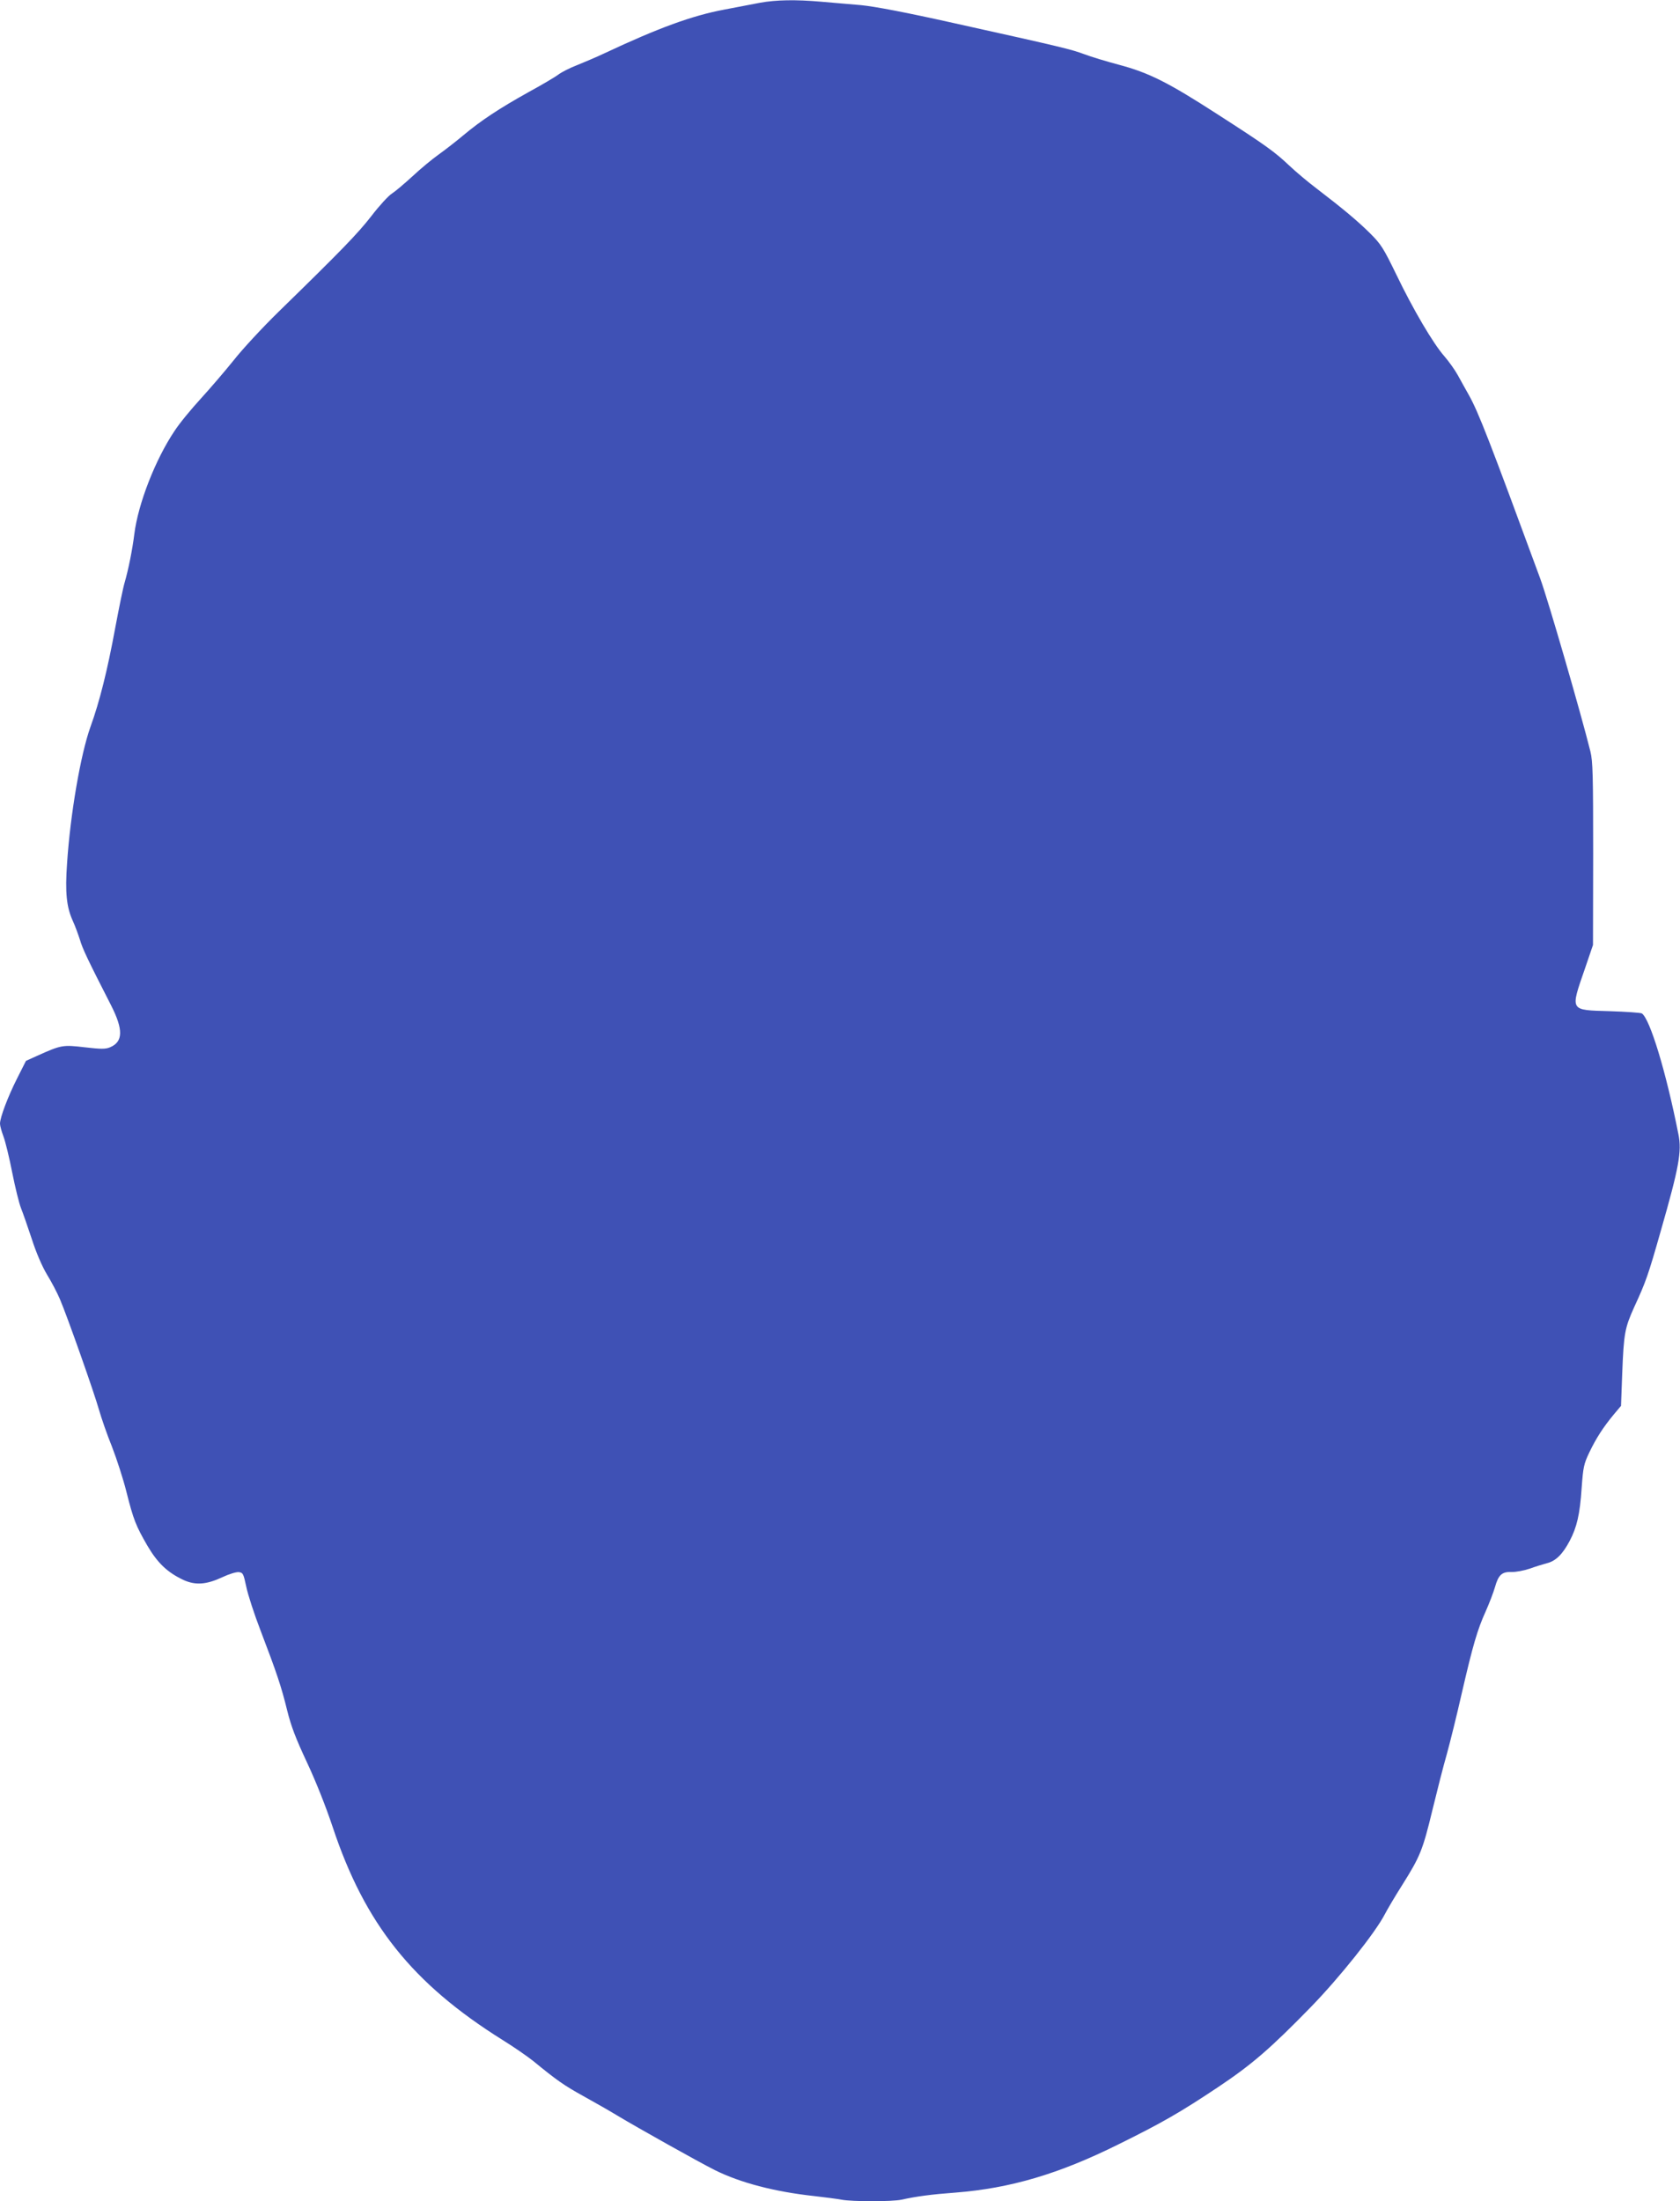 <?xml version="1.0" standalone="no"?>
<!DOCTYPE svg PUBLIC "-//W3C//DTD SVG 20010904//EN"
 "http://www.w3.org/TR/2001/REC-SVG-20010904/DTD/svg10.dtd">
<svg version="1.0" xmlns="http://www.w3.org/2000/svg"
 width="977pt" height="1280pt" viewBox="0 0 977 1280"
 preserveAspectRatio="xMidYMid meet">
<g transform="translate(0,1280) scale(0.1,-0.1)"
fill="#3f51b5" stroke="none">
<path d="M4420 12784 c-41 -8 -135 -26 -209 -40 -186 -35 -381 -106 -696 -254
-49 -23 -122 -54 -162 -70 -39 -15 -86 -39 -105 -53 -18 -14 -96 -60 -173
-102 -172 -96 -277 -165 -382 -253 -44 -37 -109 -87 -144 -112 -35 -25 -102
-80 -149 -124 -47 -43 -101 -89 -120 -101 -20 -12 -74 -71 -120 -131 -81 -104
-172 -198 -542 -559 -90 -88 -207 -214 -259 -280 -53 -66 -140 -167 -193 -225
-53 -58 -122 -141 -151 -186 -111 -165 -212 -423 -234 -601 -11 -89 -34 -204
-56 -280 -9 -29 -33 -148 -55 -265 -45 -245 -91 -429 -144 -575 -57 -159 -117
-506 -136 -794 -12 -170 -3 -253 33 -333 14 -30 32 -80 42 -111 15 -52 45
-115 181 -381 72 -142 70 -212 -6 -244 -26 -11 -52 -11 -147 0 -128 15 -136
14 -278 -50 l-64 -29 -52 -103 c-54 -107 -99 -227 -99 -262 0 -12 9 -45 20
-74 11 -29 34 -123 51 -210 17 -86 40 -179 51 -207 11 -27 39 -108 63 -180 26
-81 60 -159 88 -206 26 -42 60 -107 76 -145 42 -98 199 -543 227 -643 13 -45
46 -142 75 -213 28 -72 66 -190 84 -262 41 -163 55 -198 122 -314 60 -102 117
-156 211 -200 69 -31 132 -27 226 17 38 18 81 31 95 29 24 -3 27 -9 43 -84 9
-45 46 -159 83 -255 94 -246 121 -326 155 -465 23 -93 50 -163 115 -302 52
-111 110 -257 150 -377 187 -563 463 -909 987 -1237 68 -42 148 -98 178 -122
138 -113 179 -142 293 -205 67 -37 156 -88 197 -113 118 -71 477 -272 567
-317 149 -74 348 -126 578 -151 61 -7 132 -16 158 -21 62 -12 296 -12 350 0
85 19 175 31 312 41 320 25 602 108 950 281 255 126 359 186 578 332 199 133
305 225 543 469 164 169 371 428 427 536 15 29 61 107 103 173 103 164 118
201 174 433 27 111 64 257 84 326 19 69 58 226 86 350 66 286 92 374 140 480
21 47 45 110 54 141 20 71 40 90 97 88 24 -1 71 8 104 19 33 12 79 26 101 32
51 12 92 53 132 129 42 79 60 155 70 308 9 121 12 139 45 208 40 83 80 145
142 220 l42 50 7 189 c9 233 15 264 70 386 67 145 81 184 155 445 105 366 122
460 102 558 -72 365 -166 673 -213 704 -7 4 -91 10 -186 13 -236 7 -231 -2
-144 250 l46 135 1 530 c0 455 -2 539 -16 595 -54 218 -246 881 -292 1006
-294 799 -358 965 -415 1067 -18 31 -46 83 -64 115 -17 31 -53 81 -78 110 -64
72 -182 272 -280 476 -75 154 -88 175 -153 240 -75 74 -158 143 -312 261 -49
37 -119 96 -155 130 -88 83 -136 118 -419 300 -288 186 -399 242 -576 289 -71
19 -161 46 -200 61 -76 28 -118 39 -755 180 -291 65 -462 97 -542 105 -65 5
-169 15 -232 20 -148 13 -263 11 -356 -6z"/>
</g>
</svg>
